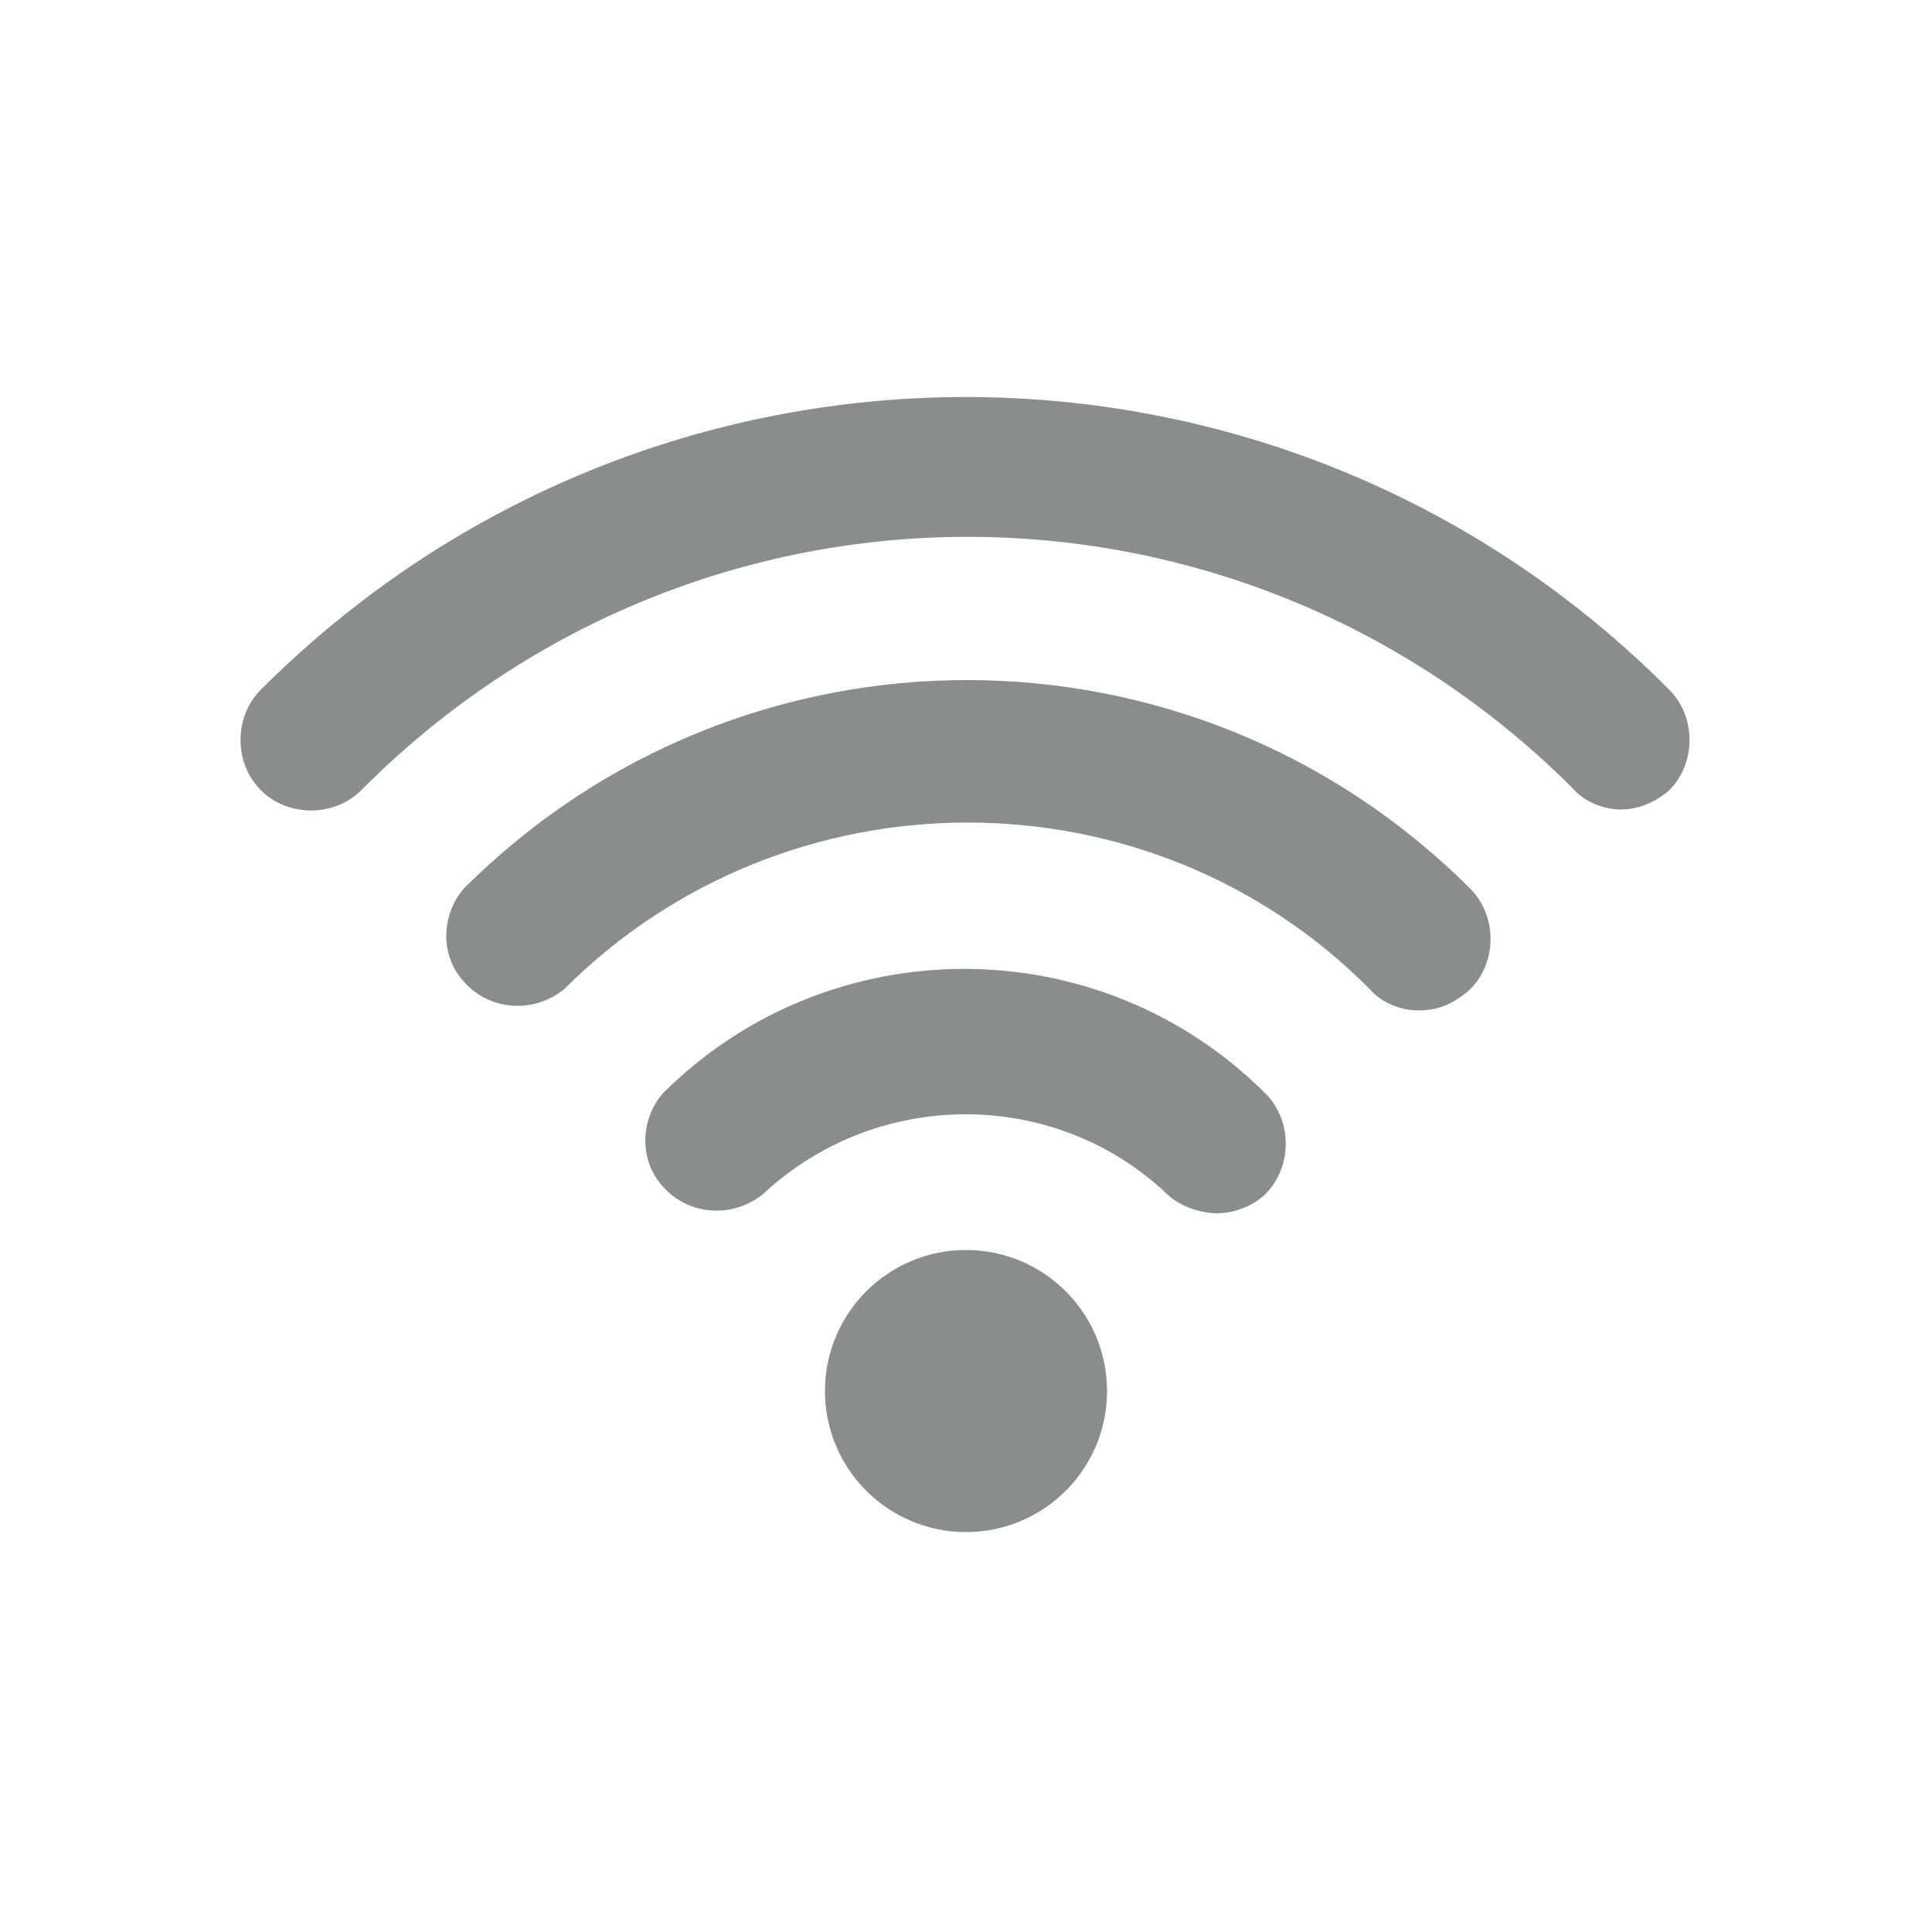 <svg version="1.1" id="Layer_1" xmlns="http://www.w3.org/2000/svg" x="0" y="0" viewBox="0 0 100 100" xml:space="preserve"><style>.st0{fill:#898d8d}</style><circle class="st0" cx="50" cy="72" r="7.3"/><path class="st0" d="M83.9 41.9c-.9 0-1.9-.4-2.5-1.1-17.3-17.3-45.2-17.4-62.6 0l-.1.1c-1.4 1.4-3.8 1.4-5.2 0s-1.4-3.8 0-5.2c20.2-20.2 52.8-20.2 72.9 0 1.4 1.4 1.4 3.8 0 5.2-.8.7-1.7 1-2.5 1M63 62.8c-.9 0-2-.4-2.6-1-5.8-5.5-15-5.5-20.9 0-1.6 1.3-3.9 1.1-5.2-.4-1.2-1.3-1.2-3.4 0-4.8 8.6-8.6 22.6-8.6 31.2 0 1.4 1.4 1.4 3.8 0 5.2-.6.6-1.6 1-2.5 1"/><path class="st0" d="M73.4 52.3c-.9 0-1.9-.4-2.5-1.1-11.4-11.5-30.2-11.5-41.7 0-1.6 1.3-3.9 1.1-5.2-.4-1.2-1.3-1.2-3.4 0-4.8 14.4-14.4 37.7-14.4 52.1 0 1.4 1.4 1.4 3.8 0 5.2-.9.8-1.7 1.1-2.7 1.1"/></svg>